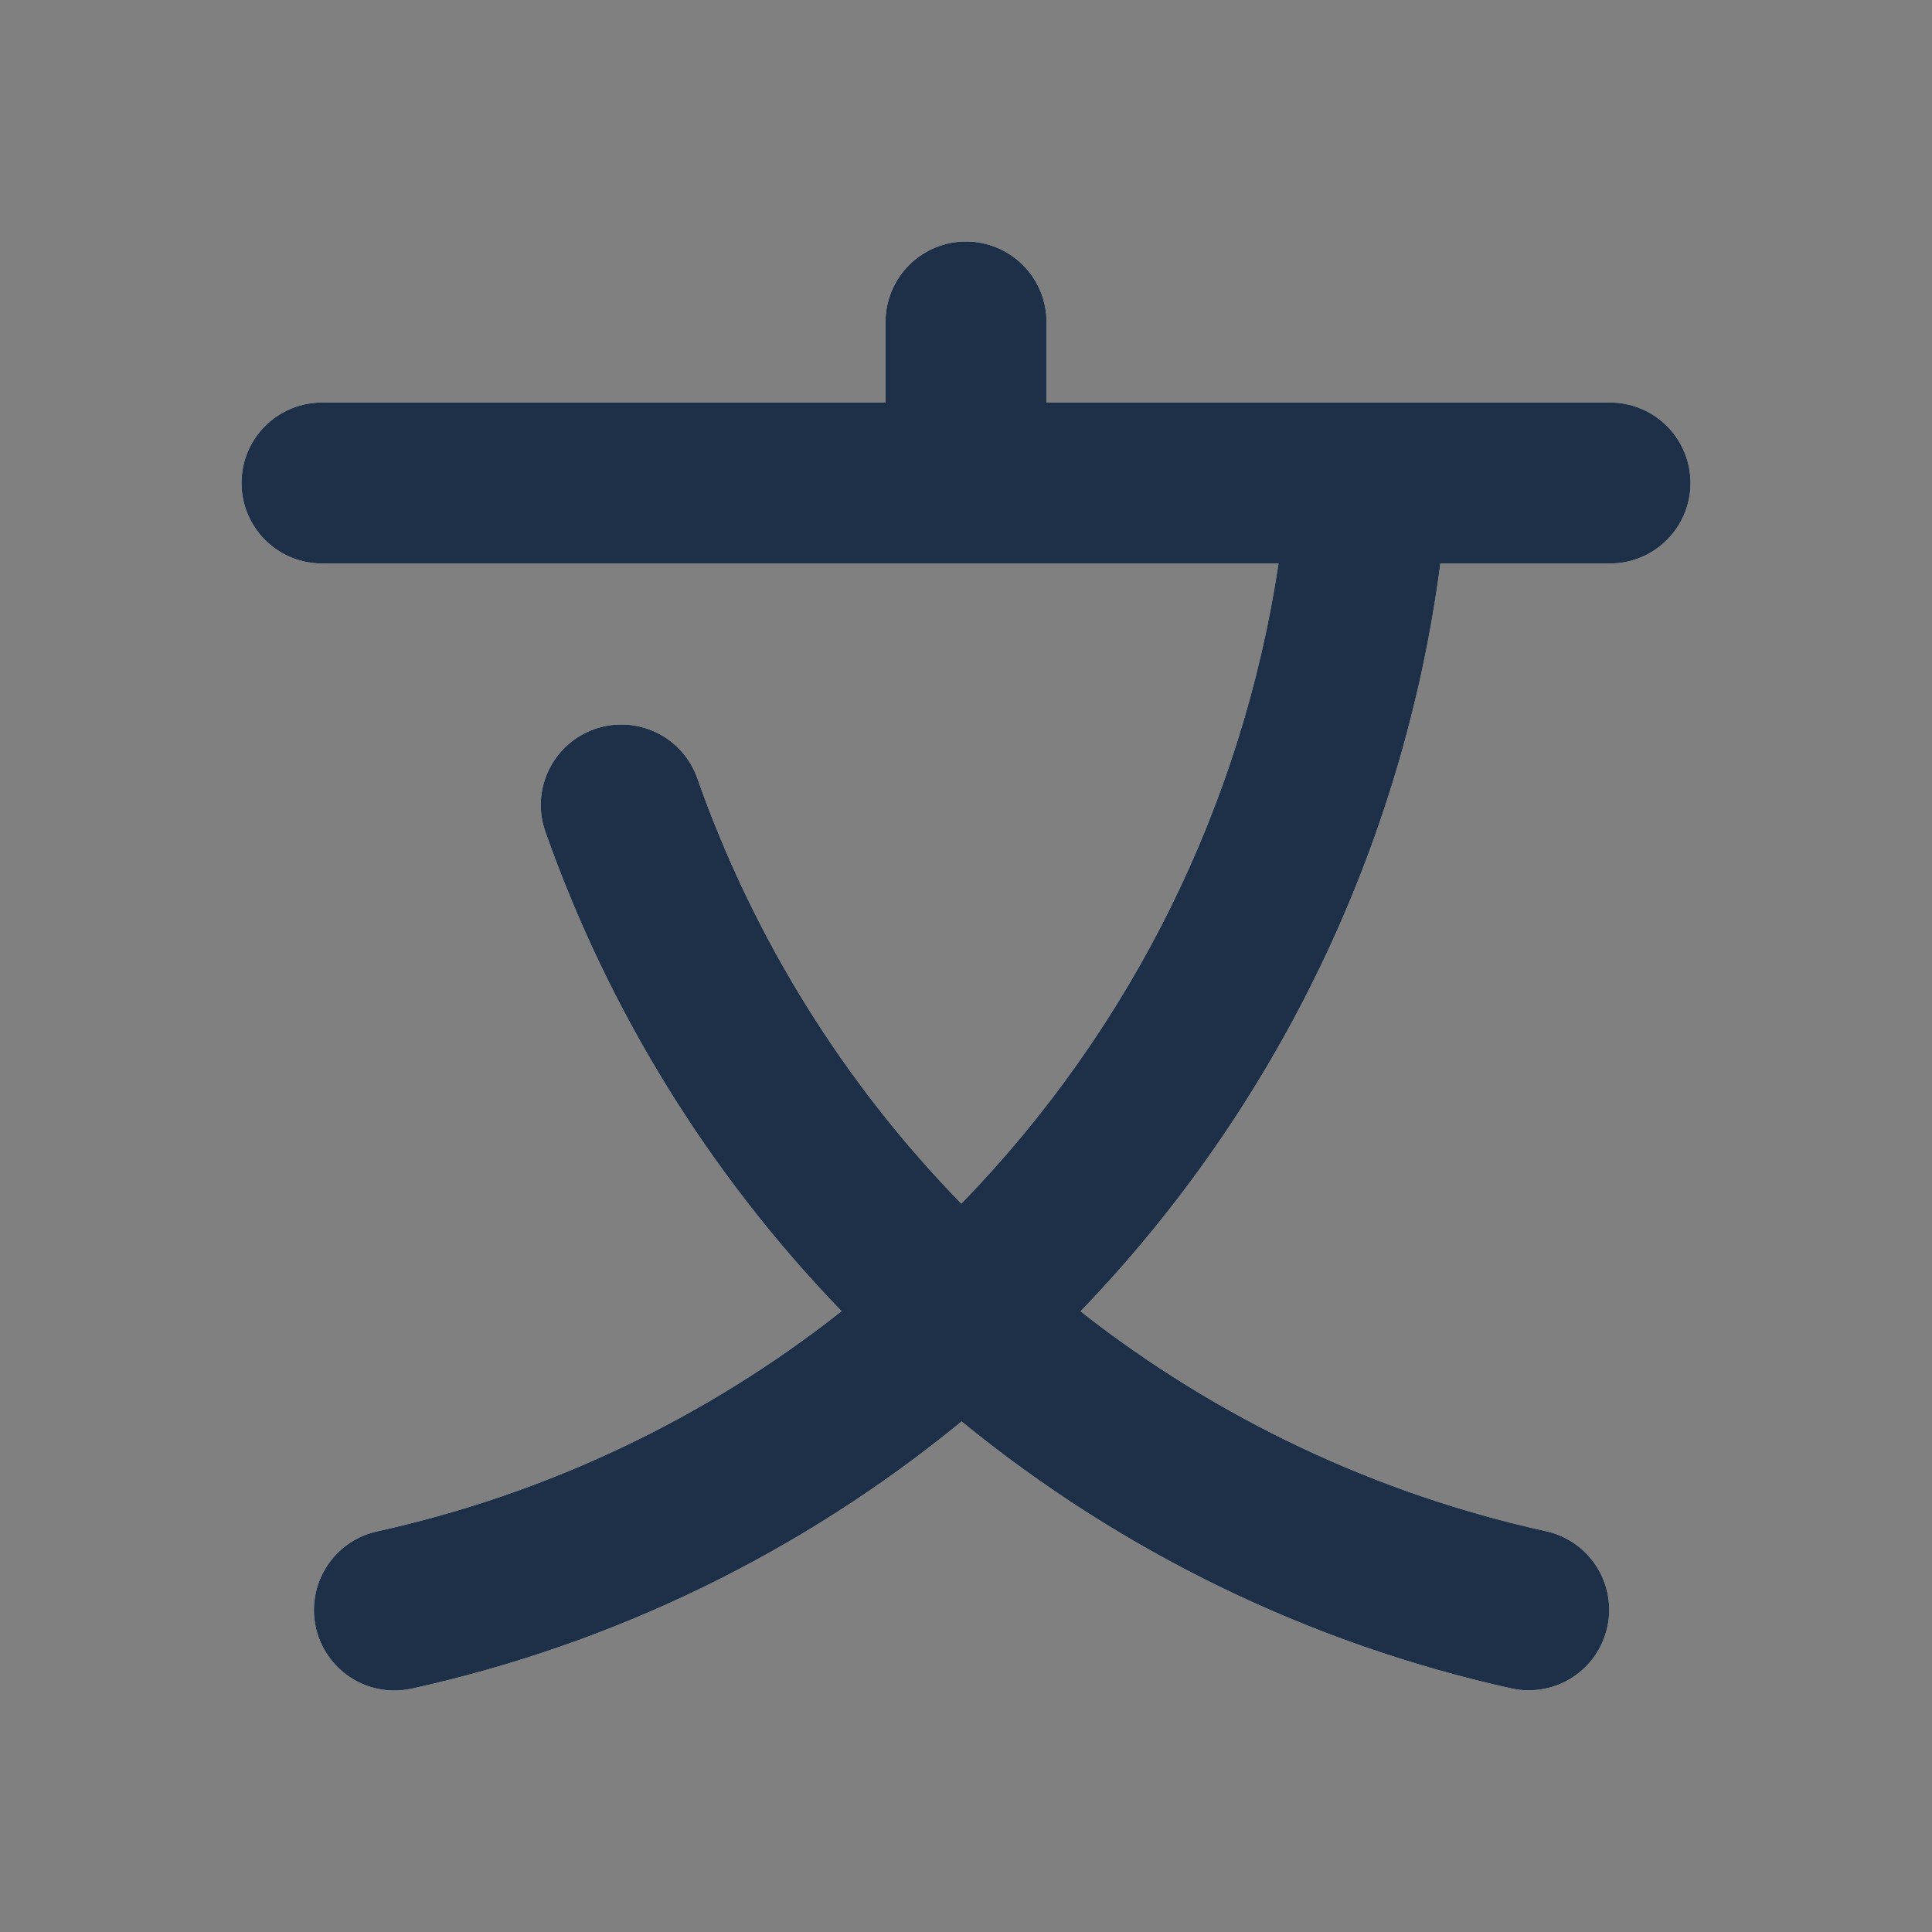 <svg width="24" height="24" viewBox="0 0 24 24" fill="none" xmlns="http://www.w3.org/2000/svg">
<rect x="0" y="0" width="24" height="24" fill="#808080" stroke="none"/>
<path d="M20 5H13V4C13 3.735 12.895 3.48 12.707 3.293C12.52 3.105 12.265 3 12 3C11.735 3 11.48 3.105 11.293 3.293C11.105 3.48 11 3.735 11 4V5H4C3.735 5 3.48 5.105 3.293 5.293C3.105 5.48 3 5.735 3 6C3 6.265 3.105 6.52 3.293 6.707C3.48 6.895 3.735 7 4 7H15.882C15.432 9.997 14.055 12.778 11.942 14.952C10.478 13.451 9.359 11.648 8.663 9.67C8.575 9.419 8.392 9.214 8.153 9.099C7.914 8.984 7.639 8.968 7.388 9.056C7.138 9.143 6.933 9.326 6.817 9.565C6.702 9.805 6.686 10.079 6.774 10.33C7.558 12.558 8.813 14.59 10.454 16.288C8.762 17.623 6.79 18.558 4.686 19.023C4.445 19.076 4.232 19.215 4.088 19.416C3.944 19.616 3.879 19.862 3.905 20.107C3.931 20.352 4.048 20.579 4.231 20.744C4.414 20.909 4.652 21 4.899 21C4.971 21 5.043 20.992 5.114 20.977C7.621 20.424 9.961 19.287 11.945 17.658C13.934 19.285 16.278 20.422 18.787 20.977C19.045 21.03 19.314 20.98 19.535 20.837C19.756 20.693 19.911 20.468 19.967 20.211C20.023 19.953 19.976 19.684 19.834 19.462C19.693 19.239 19.47 19.082 19.213 19.023C17.102 18.559 15.123 17.625 13.423 16.29C15.868 13.751 17.435 10.495 17.893 7H20C20.265 7 20.52 6.895 20.707 6.707C20.895 6.52 21 6.265 21 6C21 5.735 20.895 5.48 20.707 5.293C20.52 5.105 20.265 5 20 5Z" fill="#F8F8F7"/>
<path d="M20 5H13V4C13 3.735 12.895 3.48 12.707 3.293C12.52 3.105 12.265 3 12 3C11.735 3 11.48 3.105 11.293 3.293C11.105 3.48 11 3.735 11 4V5H4C3.735 5 3.48 5.105 3.293 5.293C3.105 5.48 3 5.735 3 6C3 6.265 3.105 6.52 3.293 6.707C3.48 6.895 3.735 7 4 7H15.882C15.432 9.997 14.055 12.778 11.942 14.952C10.478 13.451 9.359 11.648 8.663 9.67C8.575 9.419 8.392 9.214 8.153 9.099C7.914 8.984 7.639 8.968 7.388 9.056C7.138 9.143 6.933 9.326 6.817 9.565C6.702 9.805 6.686 10.079 6.774 10.33C7.558 12.558 8.813 14.59 10.454 16.288C8.762 17.623 6.79 18.558 4.686 19.023C4.445 19.076 4.232 19.215 4.088 19.416C3.944 19.616 3.879 19.862 3.905 20.107C3.931 20.352 4.048 20.579 4.231 20.744C4.414 20.909 4.652 21 4.899 21C4.971 21 5.043 20.992 5.114 20.977C7.621 20.424 9.961 19.287 11.945 17.658C13.934 19.285 16.278 20.422 18.787 20.977C19.045 21.03 19.314 20.98 19.535 20.837C19.756 20.693 19.911 20.468 19.967 20.211C20.023 19.953 19.976 19.684 19.834 19.462C19.693 19.239 19.47 19.082 19.213 19.023C17.102 18.559 15.123 17.625 13.423 16.29C15.868 13.751 17.435 10.495 17.893 7H20C20.265 7 20.52 6.895 20.707 6.707C20.895 6.52 21 6.265 21 6C21 5.735 20.895 5.48 20.707 5.293C20.52 5.105 20.265 5 20 5Z" fill="#021631" fill-opacity="0.88"/>
</svg>
